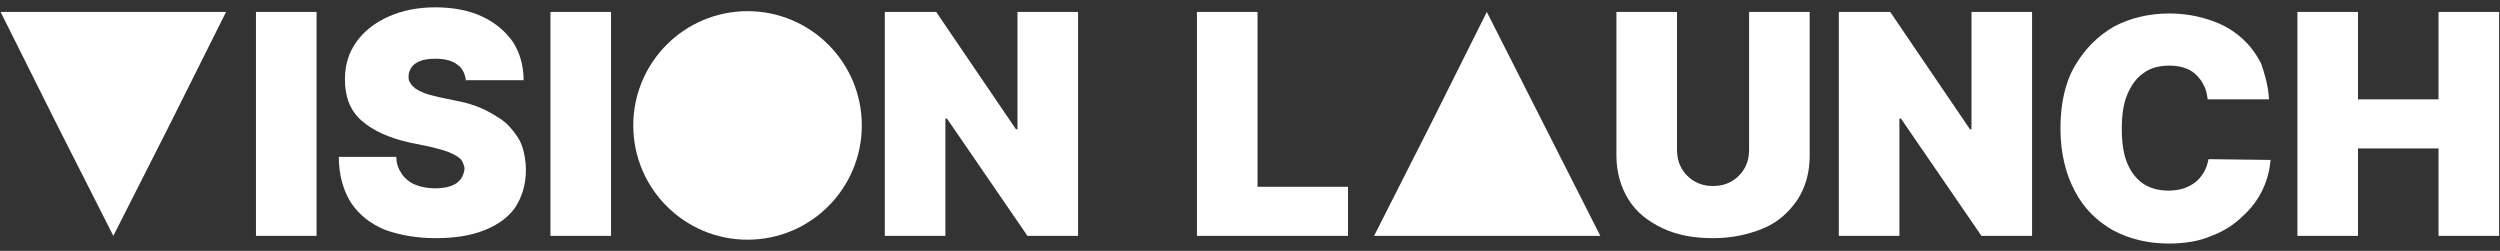 <svg width="289" height="29" viewBox="0 0 289 29" fill="none" xmlns="http://www.w3.org/2000/svg">
<rect x="0" y="0" width="289" height="29" fill="#333333" stroke="none"/>
<path d="M36.594 1.38V27.266H29.59V1.38H36.594Z" fill="white"/>
<path d="M53.881 9.447C53.792 8.649 53.526 7.94 52.906 7.497C52.374 7.053 51.487 6.787 50.335 6.787C49.626 6.787 49.005 6.876 48.562 7.053C48.119 7.231 47.764 7.497 47.587 7.763C47.409 8.029 47.232 8.383 47.232 8.738C47.232 9.092 47.232 9.358 47.409 9.536C47.498 9.802 47.764 9.979 48.03 10.245C48.296 10.422 48.651 10.6 49.094 10.777C49.537 10.954 50.069 11.043 50.69 11.22L52.817 11.663C54.236 11.929 55.477 12.373 56.452 12.904C57.427 13.436 58.314 13.968 58.934 14.677C59.555 15.387 60.087 16.096 60.352 16.894C60.618 17.692 60.796 18.667 60.796 19.642C60.796 21.326 60.352 22.745 59.555 23.986C58.757 25.138 57.516 26.025 55.92 26.645C54.324 27.266 52.462 27.532 50.335 27.532C48.207 27.532 46.168 27.177 44.484 26.557C42.8 25.848 41.558 24.872 40.583 23.454C39.697 22.035 39.165 20.262 39.165 18.135H45.814C45.814 18.933 46.08 19.553 46.434 20.085C46.789 20.617 47.321 21.06 47.941 21.326C48.562 21.592 49.36 21.77 50.246 21.77C50.956 21.77 51.665 21.681 52.108 21.504C52.64 21.326 52.995 21.06 53.26 20.706C53.526 20.351 53.615 19.997 53.704 19.553C53.704 19.199 53.526 18.844 53.349 18.489C53.083 18.224 52.728 17.957 52.108 17.692C51.576 17.426 50.778 17.248 49.803 16.982L47.232 16.451C44.927 15.919 43.154 15.121 41.824 13.968C40.495 12.816 39.874 11.22 39.874 9.181C39.874 7.497 40.317 6.078 41.204 4.837C42.09 3.596 43.331 2.621 44.927 1.912C46.523 1.202 48.296 0.848 50.335 0.848C52.374 0.848 54.236 1.202 55.743 1.912C57.25 2.621 58.402 3.596 59.289 4.837C60.087 6.078 60.53 7.585 60.53 9.27H53.881V9.447Z" fill="white"/>
<path d="M70.636 1.38V27.266H63.633V1.38H70.636Z" fill="white"/>
<path d="M124.625 1.38V27.266H118.774L109.465 13.702H109.288V27.266H102.284V1.38H108.224L117.444 14.943H117.621V1.38H124.625Z" fill="white"/>
<path d="M138.366 27.266V1.38H145.369V21.592H155.83V27.266H138.366Z" fill="white"/>
<path d="M202.195 1.379H209.199V17.957C209.199 19.908 208.755 21.592 207.78 23.099C206.805 24.517 205.564 25.67 203.88 26.379C202.195 27.088 200.245 27.532 198.029 27.532C195.812 27.532 193.862 27.177 192.177 26.379C190.493 25.581 189.163 24.517 188.277 23.099C187.39 21.681 186.858 19.996 186.858 17.957V1.379H193.862V17.337C193.862 18.135 194.039 18.844 194.394 19.464C194.748 20.085 195.28 20.617 195.901 20.971C196.521 21.326 197.231 21.503 198.029 21.503C198.826 21.503 199.536 21.326 200.156 20.971C200.777 20.617 201.309 20.085 201.663 19.464C202.018 18.844 202.195 18.135 202.195 17.337V1.379Z" fill="white"/>
<path d="M234.908 1.379V27.266H229.057L219.748 13.702H219.571V27.266H212.567V1.379H218.507L227.727 14.943H227.904V1.379H234.908Z" fill="white"/>
<path d="M265.581 27.266V1.379H272.585V11.486H281.893V1.379H288.896V27.266H281.893V17.159H272.585V27.266H265.581Z" fill="white"/>
<path d="M262.301 11.486H255.209C255.12 10.865 255.032 10.333 254.766 9.89C254.588 9.447 254.234 9.003 253.879 8.649C253.524 8.294 253.081 8.028 252.549 7.851C252.017 7.673 251.397 7.585 250.776 7.585C249.624 7.585 248.56 7.851 247.762 8.471C246.964 9.003 246.344 9.89 245.9 10.954C245.457 12.017 245.28 13.347 245.28 14.854C245.28 16.45 245.457 17.78 245.9 18.844C246.344 19.907 246.964 20.705 247.762 21.237C248.56 21.769 249.535 22.035 250.688 22.035C251.308 22.035 251.929 21.946 252.461 21.769C252.993 21.592 253.436 21.326 253.79 21.06C254.145 20.794 254.5 20.351 254.766 19.907C255.032 19.464 255.209 18.932 255.298 18.4L262.478 18.489C262.39 19.553 262.124 20.705 261.592 21.858C261.06 23.01 260.262 24.074 259.287 24.961C258.312 25.936 257.071 26.734 255.652 27.265C254.234 27.886 252.549 28.152 250.688 28.152C248.294 28.152 246.166 27.62 244.305 26.645C242.443 25.581 240.936 24.163 239.872 22.124C238.808 20.173 238.188 17.691 238.188 14.854C238.188 12.017 238.72 9.535 239.872 7.585C241.025 5.634 242.532 4.127 244.393 3.064C246.255 2.088 248.383 1.557 250.776 1.557C252.372 1.557 253.968 1.822 255.298 2.266C256.716 2.709 257.868 3.33 258.932 4.216C259.996 5.103 260.794 6.166 261.414 7.408C261.769 8.471 262.212 9.89 262.301 11.486Z" fill="white"/>
<path d="M13.101 27.266L6.541 14.323L0.069 1.38H13.101H26.133L19.661 14.323L13.101 27.266Z" fill="white"/>
<path d="M86.416 27.709C93.711 27.709 99.625 21.795 99.625 14.5C99.625 7.205 93.711 1.291 86.416 1.291C79.121 1.291 73.207 7.205 73.207 14.5C73.207 21.795 79.121 27.709 86.416 27.709Z" fill="white"/>
<path d="M171.876 1.38L178.436 14.323L184.997 27.266H171.876H158.844L165.405 14.323L171.876 1.38Z" fill="white"/>
</svg>
